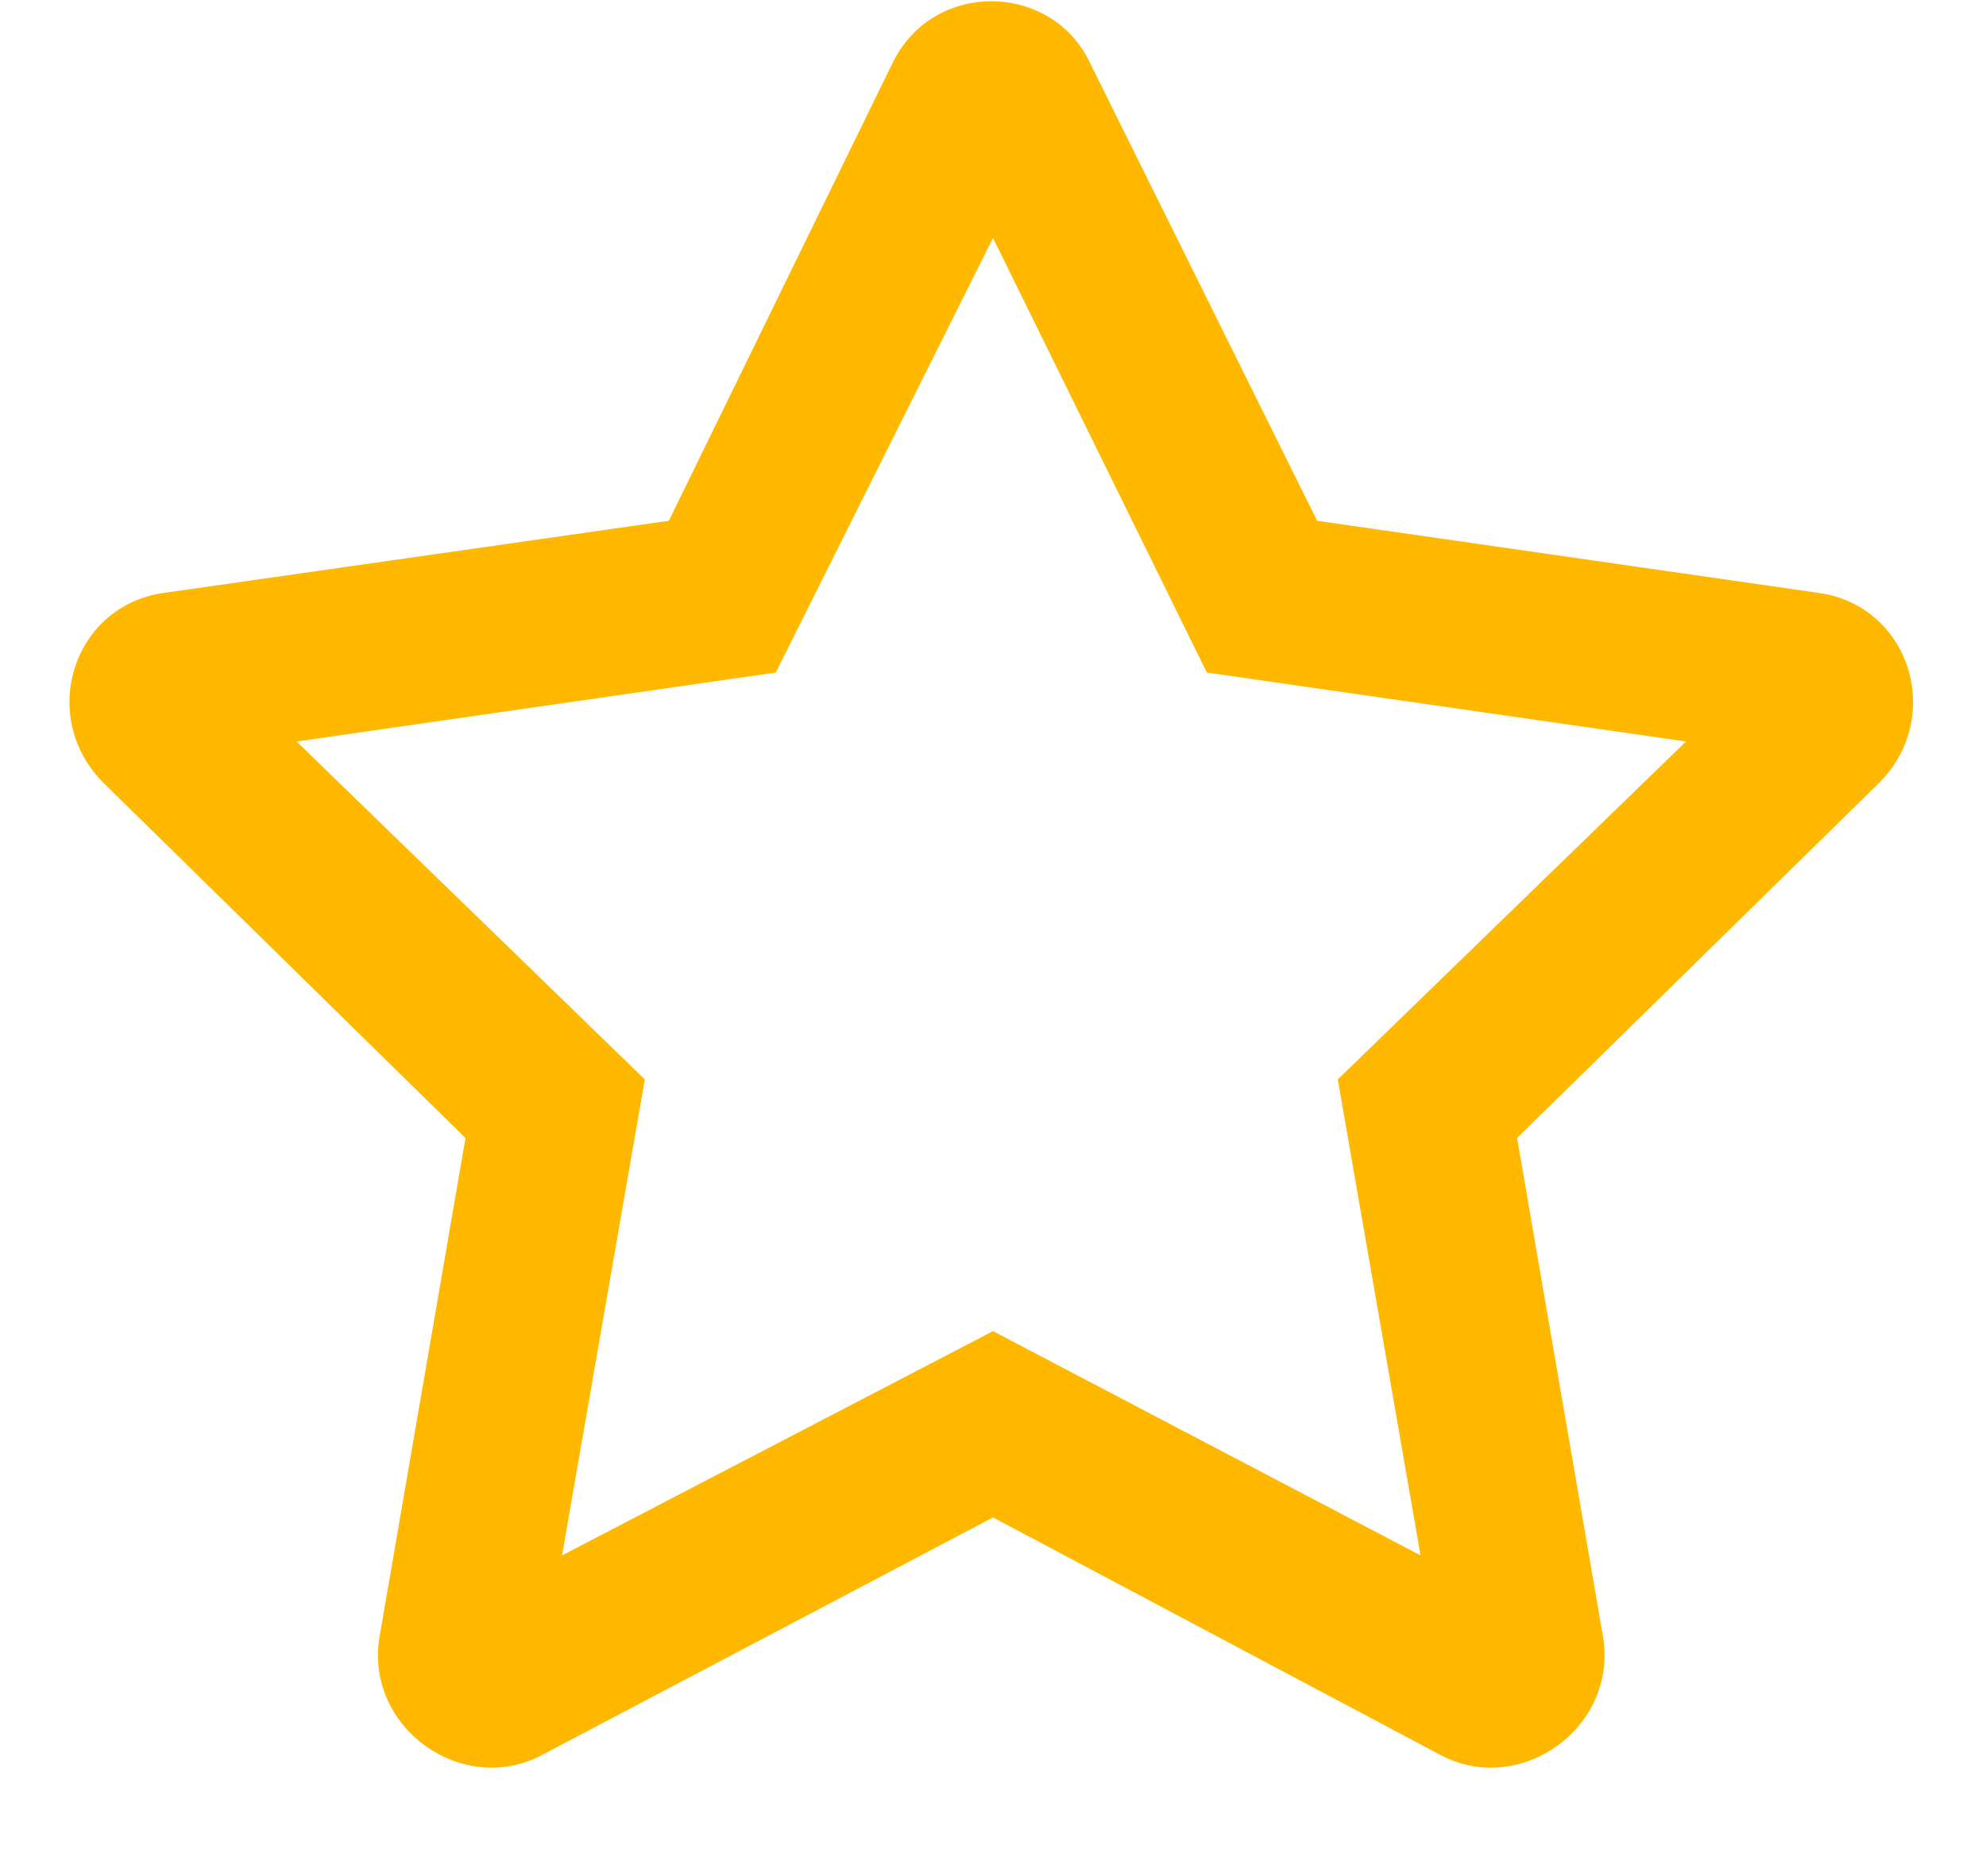 <svg  width="18" height="17" viewBox="0 0 18 17" fill="none" xmlns="http://www.w3.org/2000/svg">
  <path d="M16.5 5.375L11.938 4.719L9.875 0.562C9.531 -0.156 8.469 -0.188 8.094 0.562L6.062 4.719L1.469 5.375C0.656 5.5 0.344 6.5 0.938 7.094L4.219 10.312L3.438 14.844C3.312 15.656 4.188 16.281 4.906 15.906L9 13.75L13.062 15.906C13.781 16.281 14.656 15.656 14.531 14.844L13.75 10.312L17.031 7.094C17.625 6.5 17.312 5.5 16.5 5.375ZM12.125 9.781L12.875 14.094L9 12.062L5.094 14.094L5.844 9.781L2.688 6.719L7.031 6.094L9 2.156L10.938 6.094L15.281 6.719L12.125 9.781Z" fill="#FFB800"/>
</svg>

